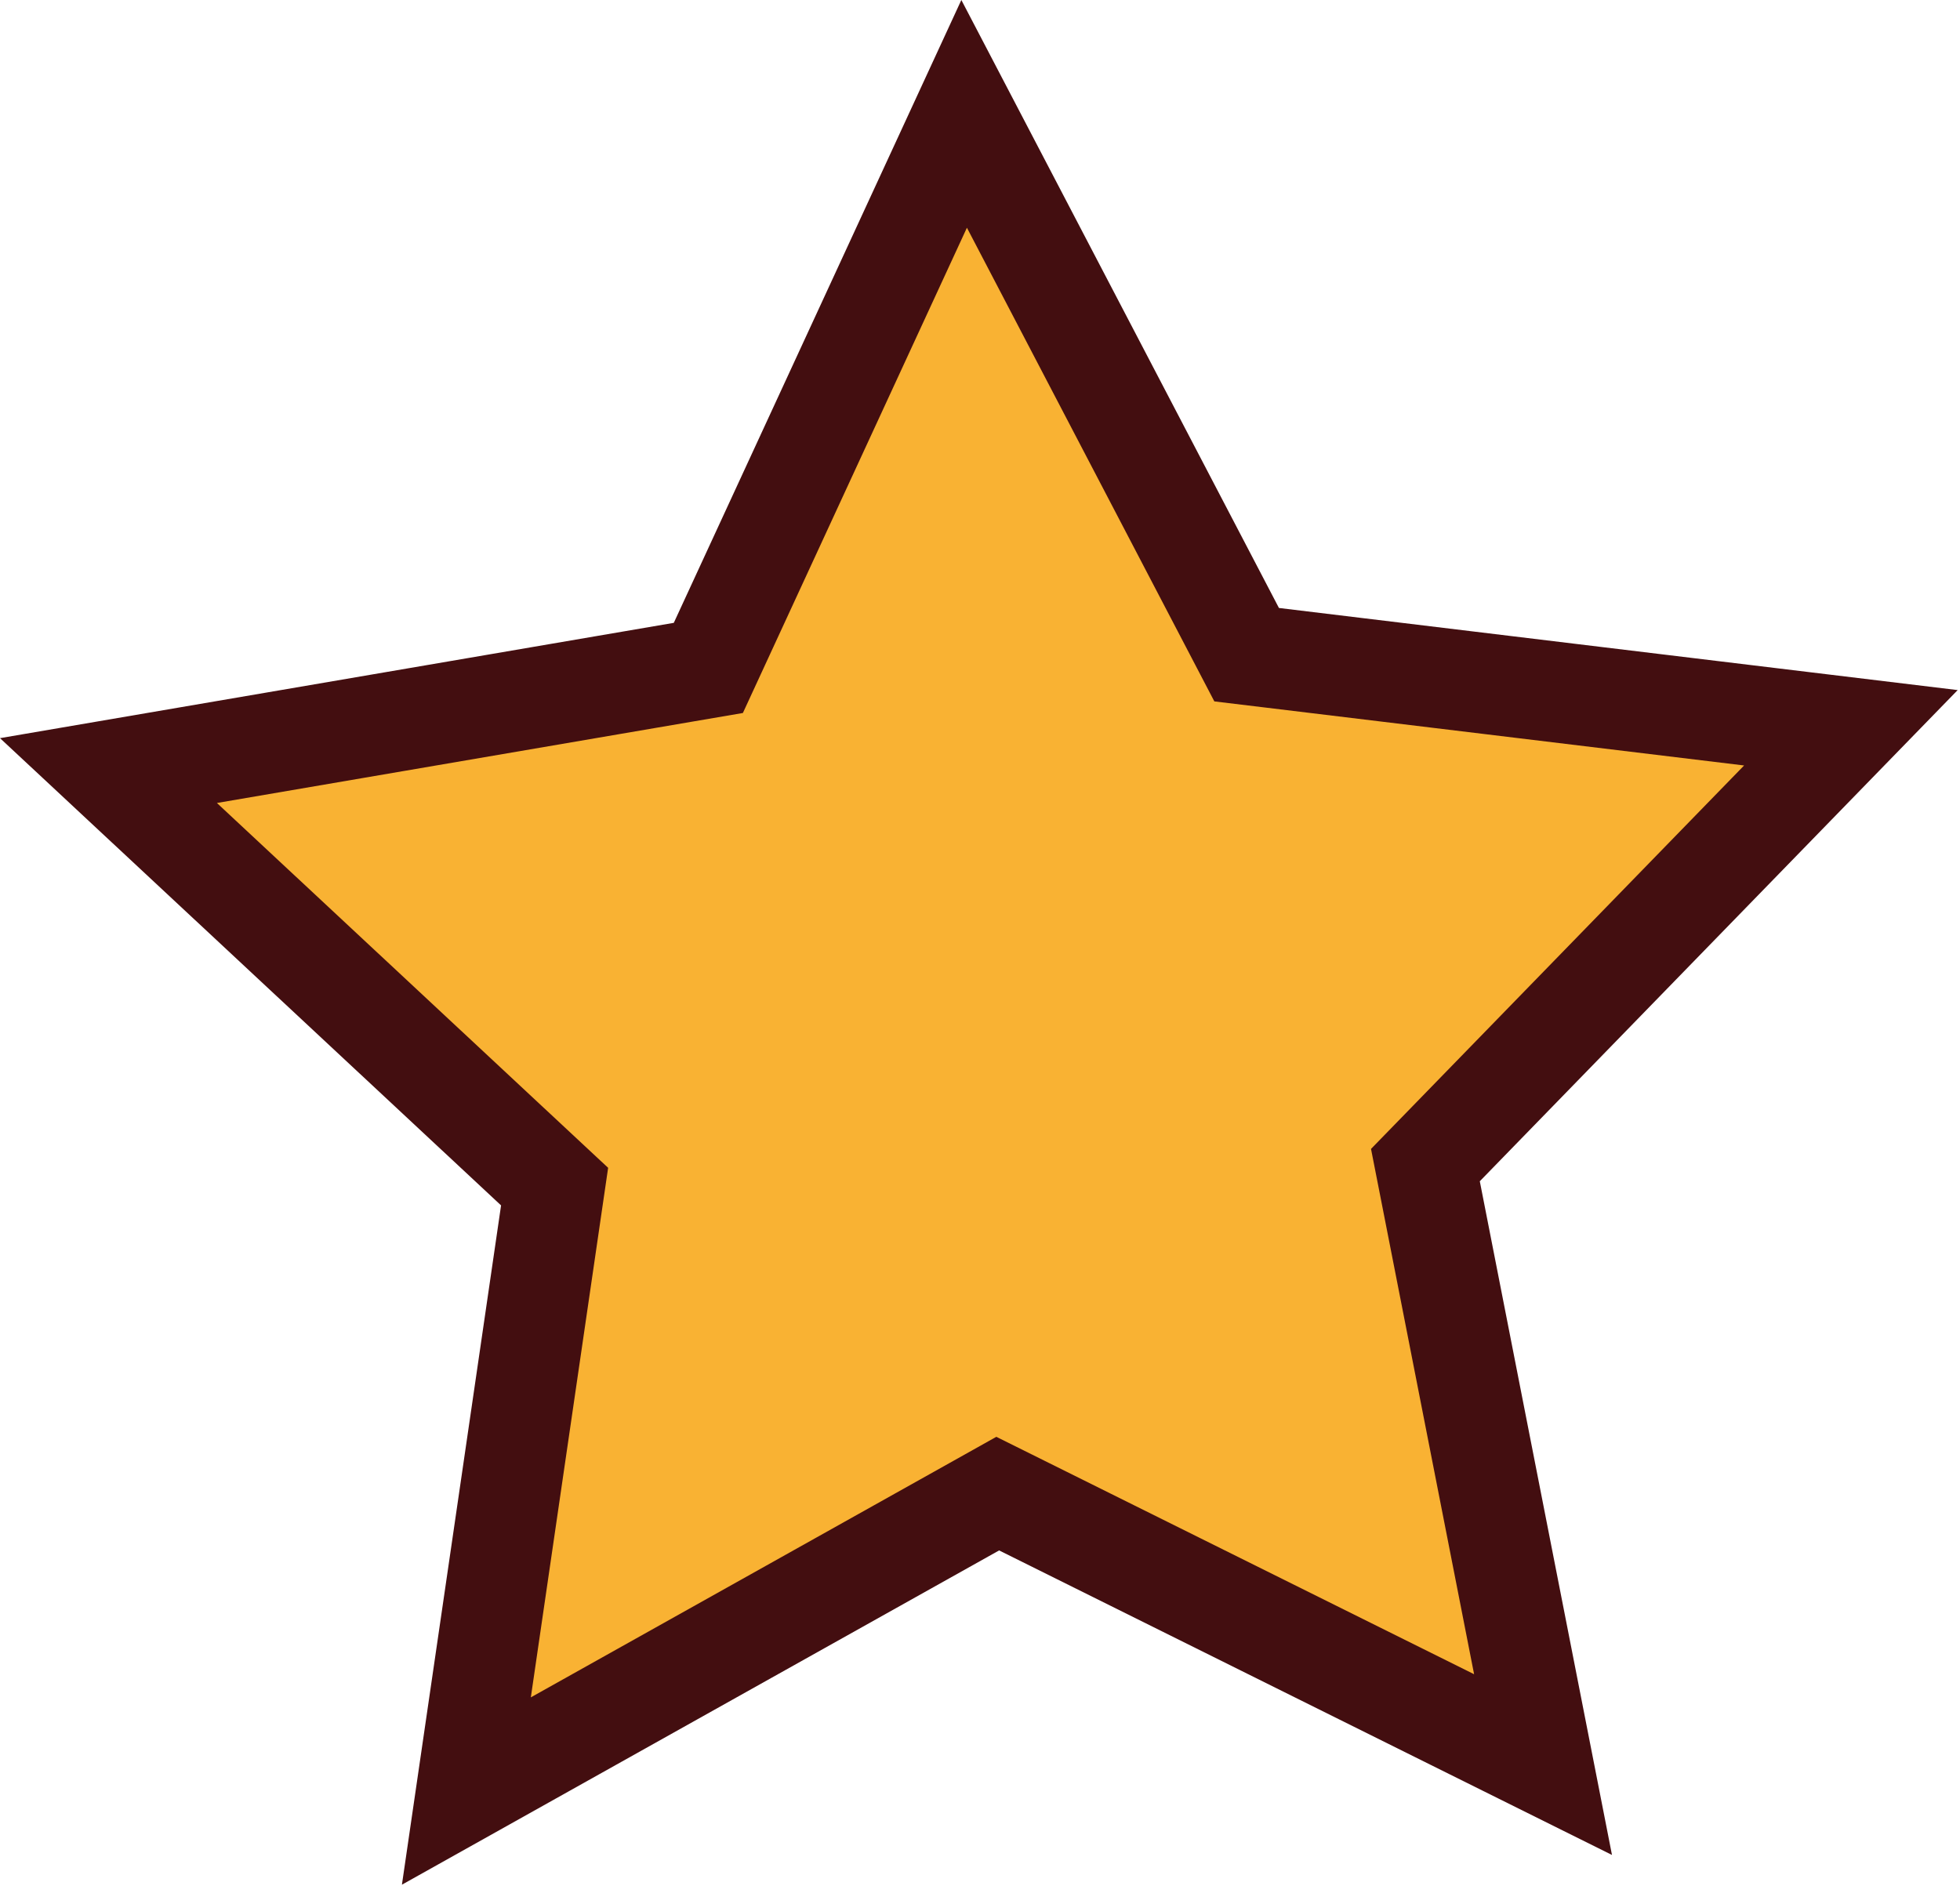 <svg width="117" height="113" viewBox="0 0 117 113" fill="none" xmlns="http://www.w3.org/2000/svg">
<path d="M57.553 6.798L73.686 37.688L74.417 39.088L75.985 39.277L110.487 43.452L86.184 68.435L85.088 69.561L85.391 71.104L92.11 105.355L60.977 89.882L59.558 89.177L58.176 89.951L27.84 106.934L32.879 72.401L33.106 70.846L31.956 69.774L6.474 46.007L40.728 40.144L42.284 39.878L42.946 38.444L57.553 6.798Z" fill="#F9B233" stroke="#430E10" stroke-width="6"/>
</svg>
